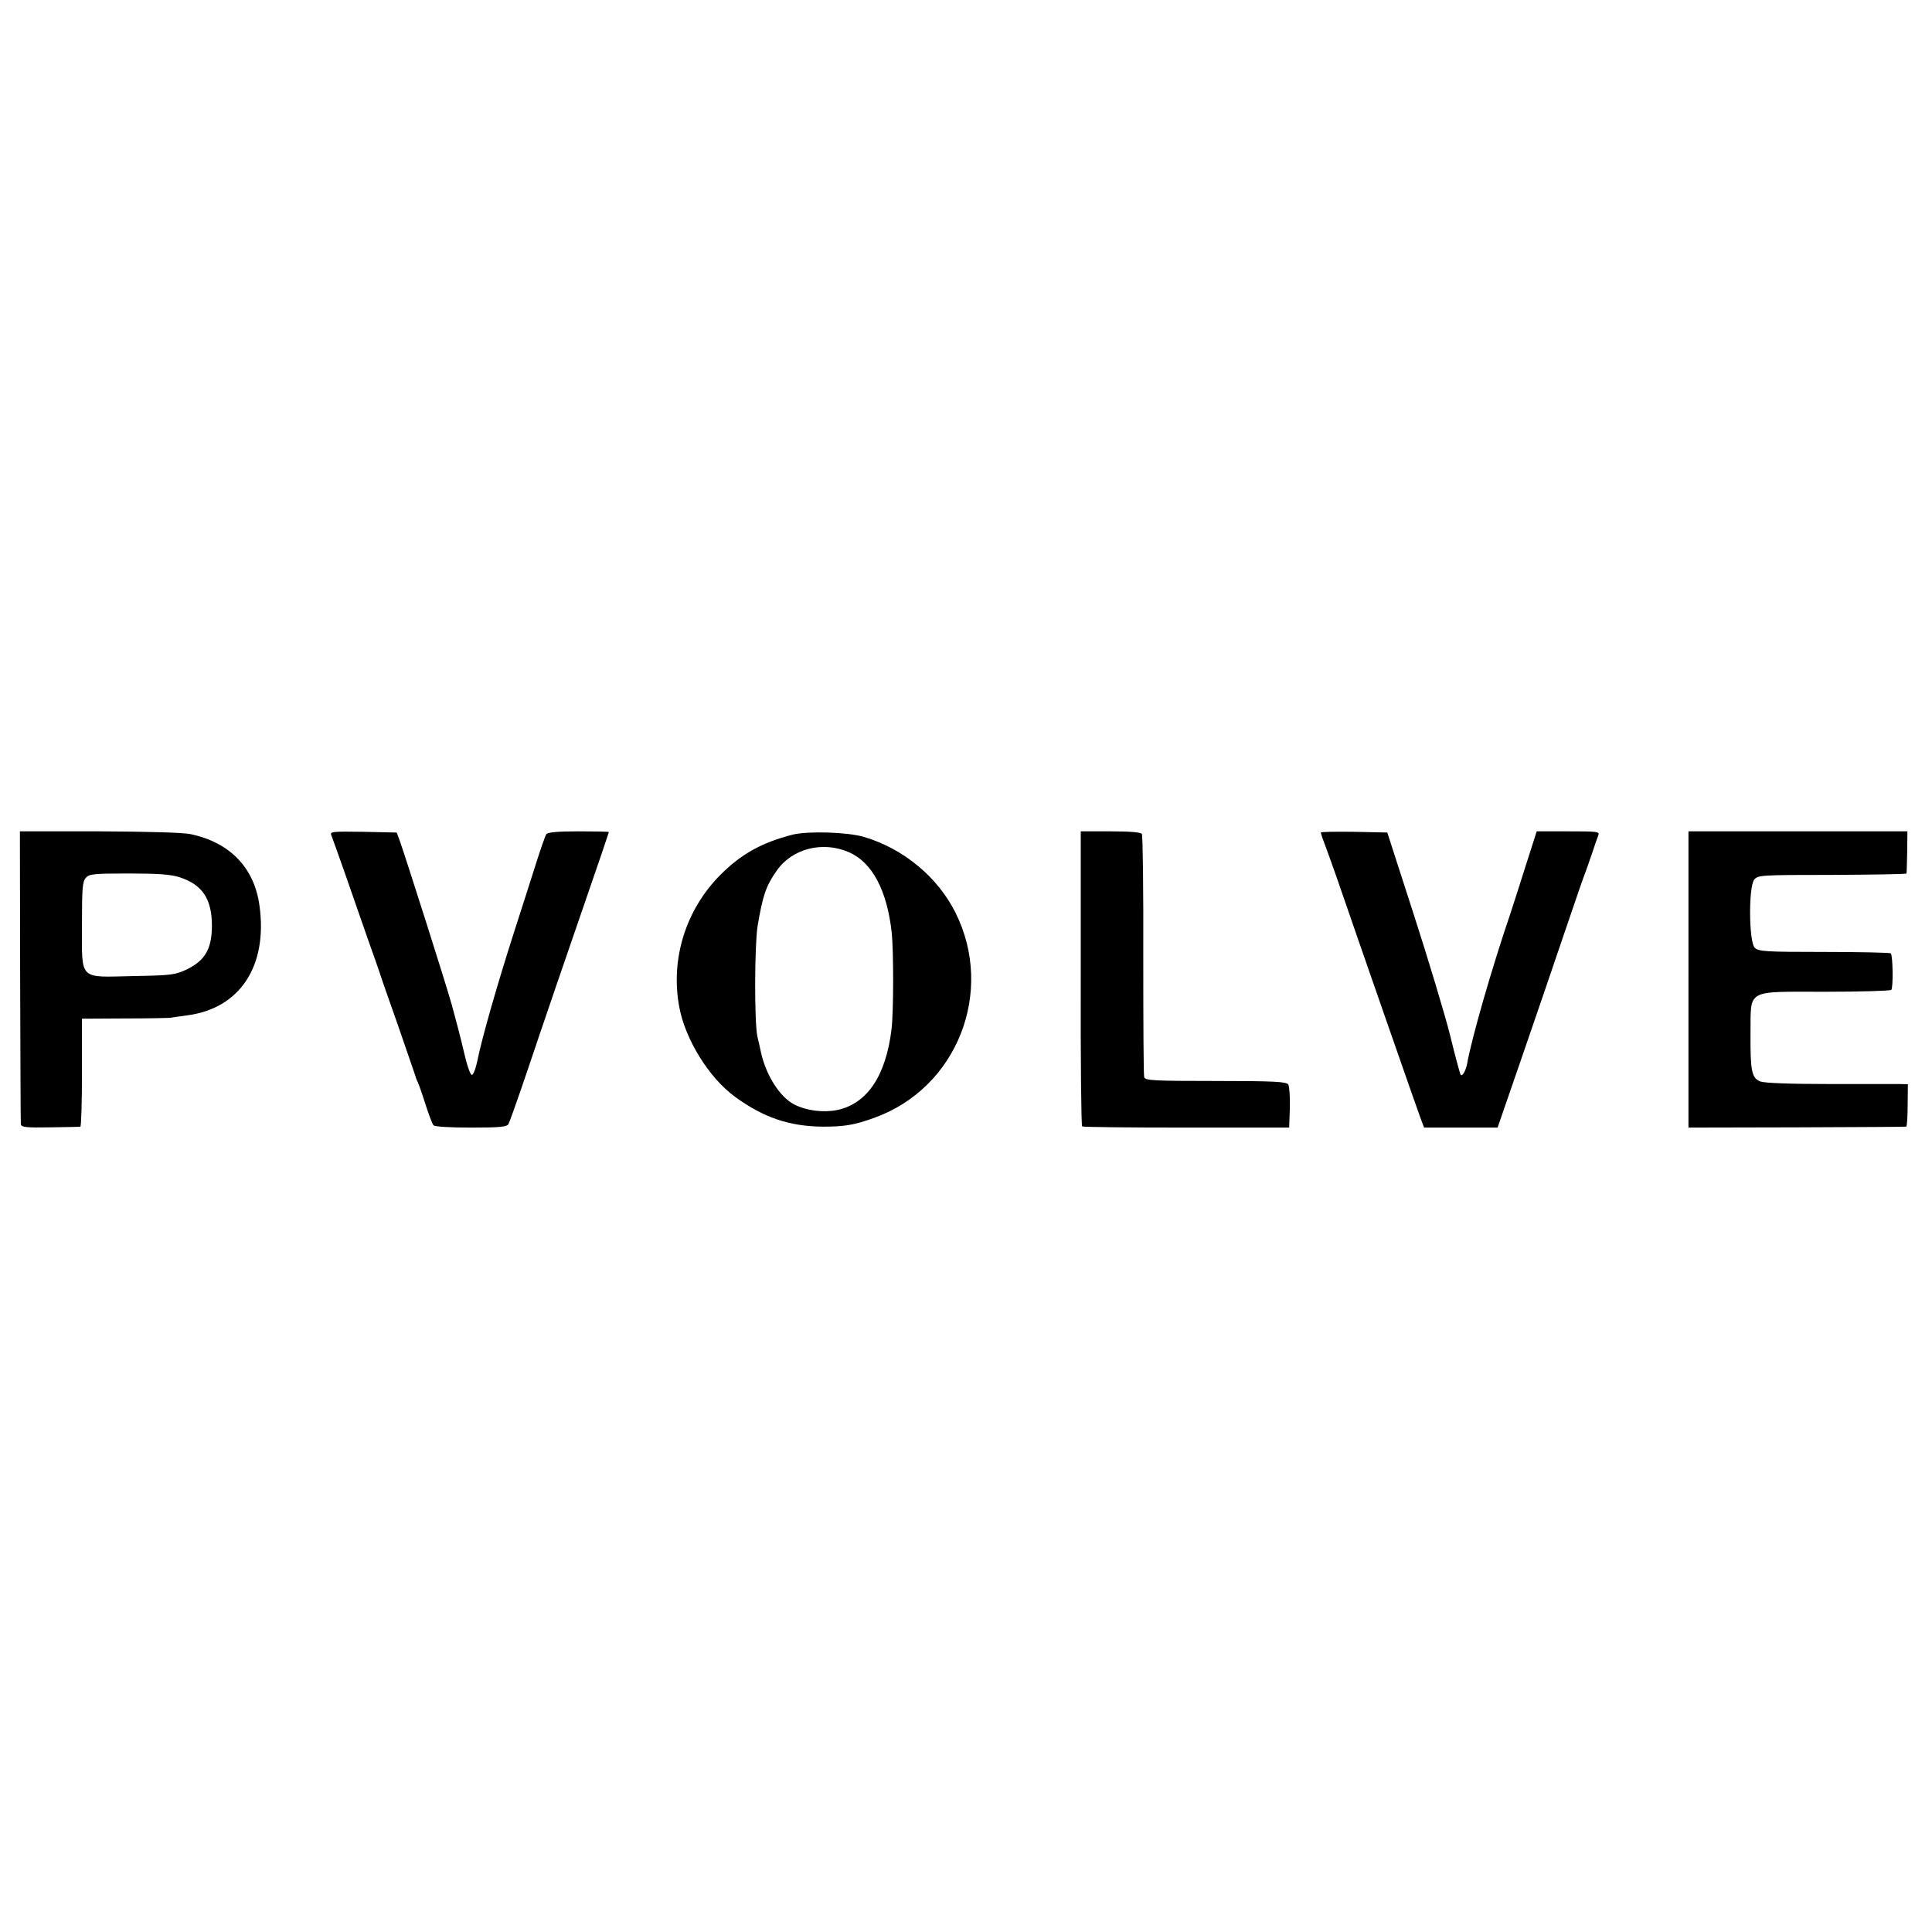 <?xml version="1.0" standalone="no"?>
<!DOCTYPE svg PUBLIC "-//W3C//DTD SVG 20010904//EN"
 "http://www.w3.org/TR/2001/REC-SVG-20010904/DTD/svg10.dtd">
<svg version="1.0" xmlns="http://www.w3.org/2000/svg"
 width="825pt" height="825pt" viewBox="0 0 825 825"
 preserveAspectRatio="xMidYMid meet">
<g transform="translate(0,825) scale(0.1,-0.1)"
fill="#000000" stroke="none">
<path d="M86 4083 c1 -340 2 -625 3 -633 1 -13 20 -16 124 -14 67 1 125 2 130
3 4 0 7 105 7 231 l0 230 183 1 c100 0 189 2 197 3 8 2 39 6 68 10 226 29 346
210 310 469 -22 162 -127 270 -294 305 -29 7 -191 11 -390 12 l-339 0 1 -617z
m681 421 c98 -32 138 -93 138 -209 -1 -97 -29 -145 -104 -183 -53 -25 -65 -27
-232 -30 -235 -5 -219 -22 -219 220 0 155 2 184 17 200 14 16 34 18 183 18
126 0 180 -4 217 -16z"/>
<path d="M1415 4683 c4 -10 34 -94 67 -188 32 -93 75 -215 94 -270 20 -55 39
-111 44 -125 4 -14 40 -117 80 -230 39 -113 72 -209 74 -215 1 -5 4 -14 7 -20
4 -5 19 -48 34 -95 15 -47 31 -90 36 -95 4 -6 68 -10 160 -10 124 0 154 3 160
15 5 8 41 110 80 225 59 176 174 512 320 935 16 47 29 86 29 87 0 2 -58 3
-129 3 -91 0 -131 -4 -138 -12 -5 -7 -25 -65 -45 -128 -20 -63 -63 -198 -96
-300 -68 -212 -135 -446 -153 -537 -7 -35 -18 -63 -24 -63 -7 0 -22 44 -34 98
-12 53 -36 144 -52 202 -27 96 -193 617 -222 700 l-13 35 -143 3 c-134 2 -143
1 -136 -15z"/>
<path d="M3385 4686 c-132 -34 -219 -82 -309 -172 -147 -148 -213 -357 -176
-561 25 -140 127 -305 238 -386 123 -90 234 -127 377 -128 91 0 134 7 219 38
353 127 515 538 346 876 -76 152 -222 273 -390 323 -70 21 -239 26 -305 10z
m240 -75 c100 -44 163 -163 183 -345 8 -81 8 -336 -1 -411 -24 -199 -104 -318
-232 -345 -60 -12 -131 -3 -184 24 -61 32 -119 123 -141 220 -5 23 -12 55 -16
71 -13 61 -12 388 1 470 22 131 36 172 81 236 65 95 196 129 309 80z"/>
<path d="M4615 4073 c-1 -346 2 -630 6 -633 4 -3 204 -5 446 -5 l438 0 3 85
c1 47 -2 91 -7 99 -8 12 -60 15 -310 15 -263 0 -301 2 -305 16 -3 8 -4 243 -4
521 1 278 -2 511 -6 518 -5 7 -50 11 -134 11 l-127 0 0 -627z"/>
<path d="M5640 4695 c0 -2 6 -22 14 -42 8 -21 33 -90 55 -153 90 -262 343
-988 357 -1025 l15 -40 157 0 157 0 107 310 c59 171 141 411 183 535 42 124
80 234 85 245 4 11 17 47 28 80 11 33 23 68 27 78 7 16 -3 17 -128 17 l-135 0
-47 -147 c-26 -82 -55 -173 -65 -203 -79 -231 -167 -538 -185 -642 -6 -31 -21
-57 -28 -47 -2 2 -23 78 -45 169 -23 91 -93 323 -155 515 l-113 350 -142 3
c-78 1 -142 0 -142 -3z"/>
<path d="M7210 4067 l0 -632 463 1 c254 1 464 2 467 3 3 0 6 42 6 91 l1 90
-36 1 c-20 0 -155 0 -301 0 -164 0 -276 4 -293 11 -37 14 -43 45 -42 205 2
192 -24 178 319 178 151 0 278 4 282 8 9 8 7 147 -2 156 -3 3 -131 6 -285 6
-250 0 -280 2 -296 18 -25 25 -27 260 -2 291 16 19 27 20 333 20 174 1 316 3
317 6 1 3 2 44 3 93 l1 87 -467 0 -468 0 0 -633z"/>
</g>
</svg>
